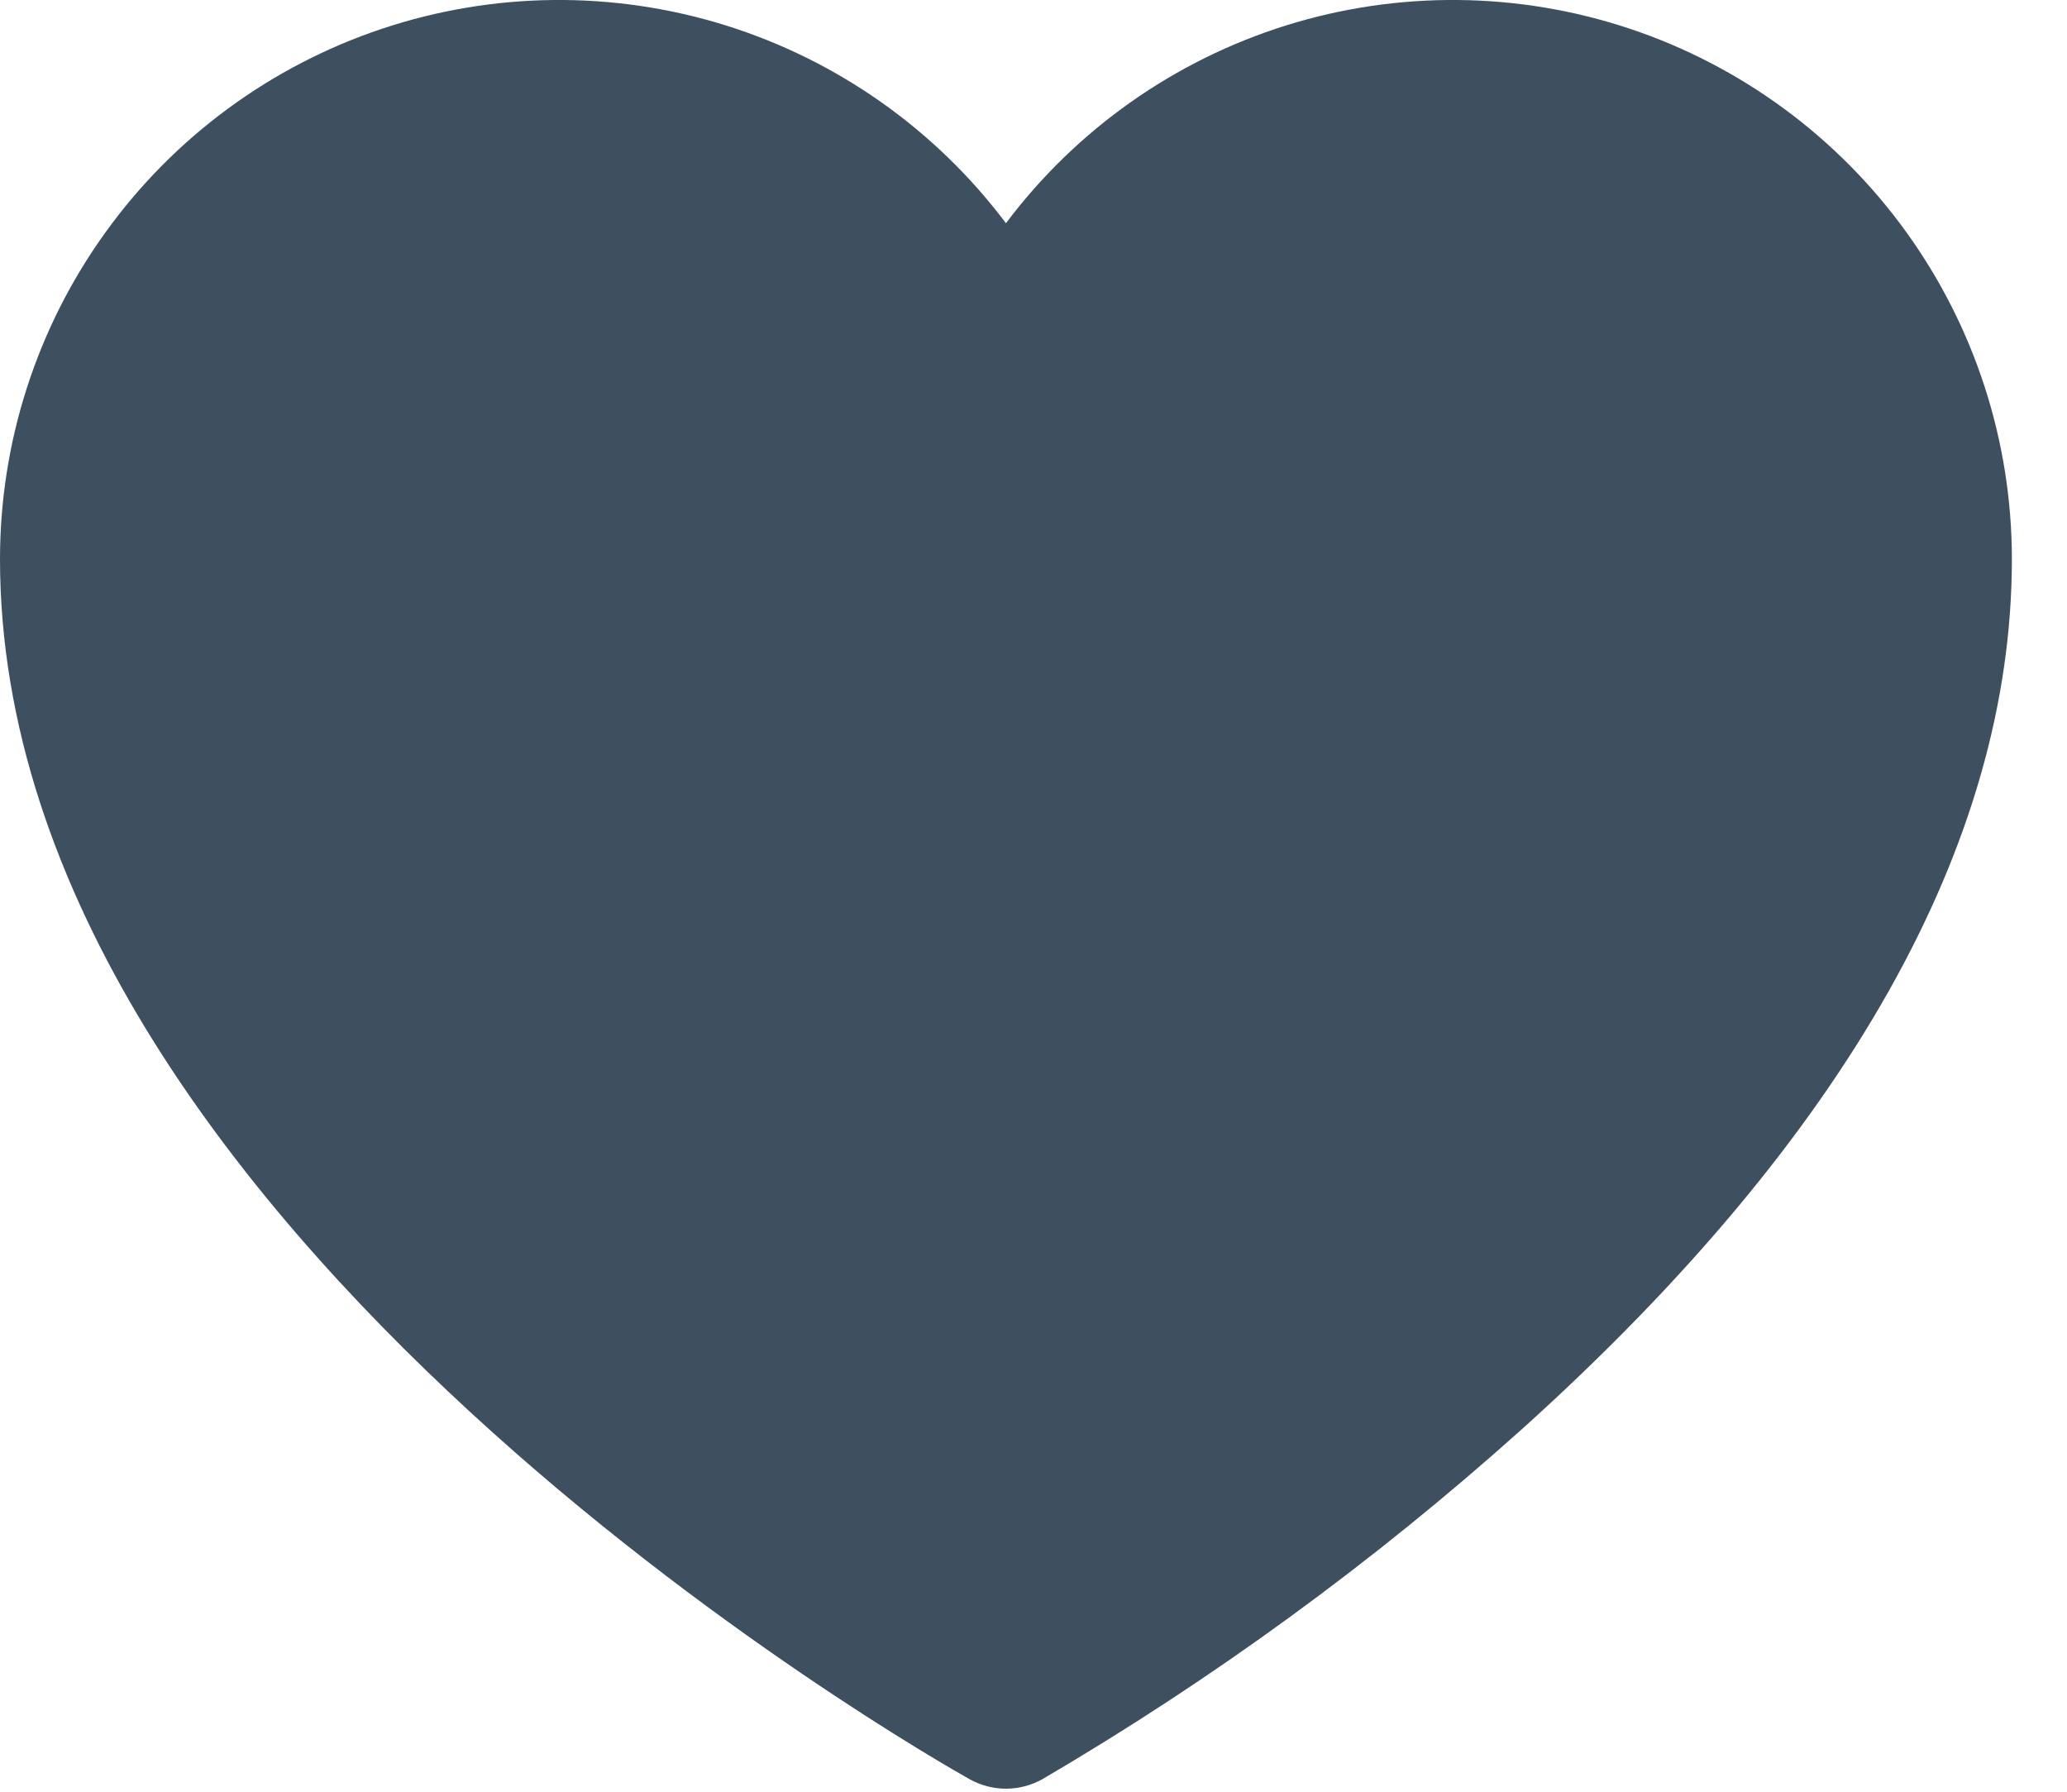 <svg width="30" height="26" viewBox="0 0 30 26" fill="none" xmlns="http://www.w3.org/2000/svg">
<path d="M29.2 8.111C29.2 12.243 26.805 16.493 22.083 20.744C19.941 22.664 17.611 24.364 15.129 25.818C14.967 25.908 14.785 25.956 14.6 25.956C14.415 25.956 14.233 25.908 14.072 25.818C13.497 25.496 0 17.826 0 8.111C0.001 6.409 0.536 4.75 1.532 3.37C2.527 1.989 3.931 0.956 5.545 0.417C7.16 -0.122 8.903 -0.139 10.528 0.367C12.153 0.874 13.577 1.878 14.6 3.239C15.623 1.878 17.047 0.874 18.672 0.367C20.297 -0.139 22.04 -0.122 23.655 0.417C25.269 0.956 26.673 1.989 27.669 3.37C28.664 4.75 29.199 6.409 29.2 8.111Z" fill="#3E4F60"></path>
</svg>
